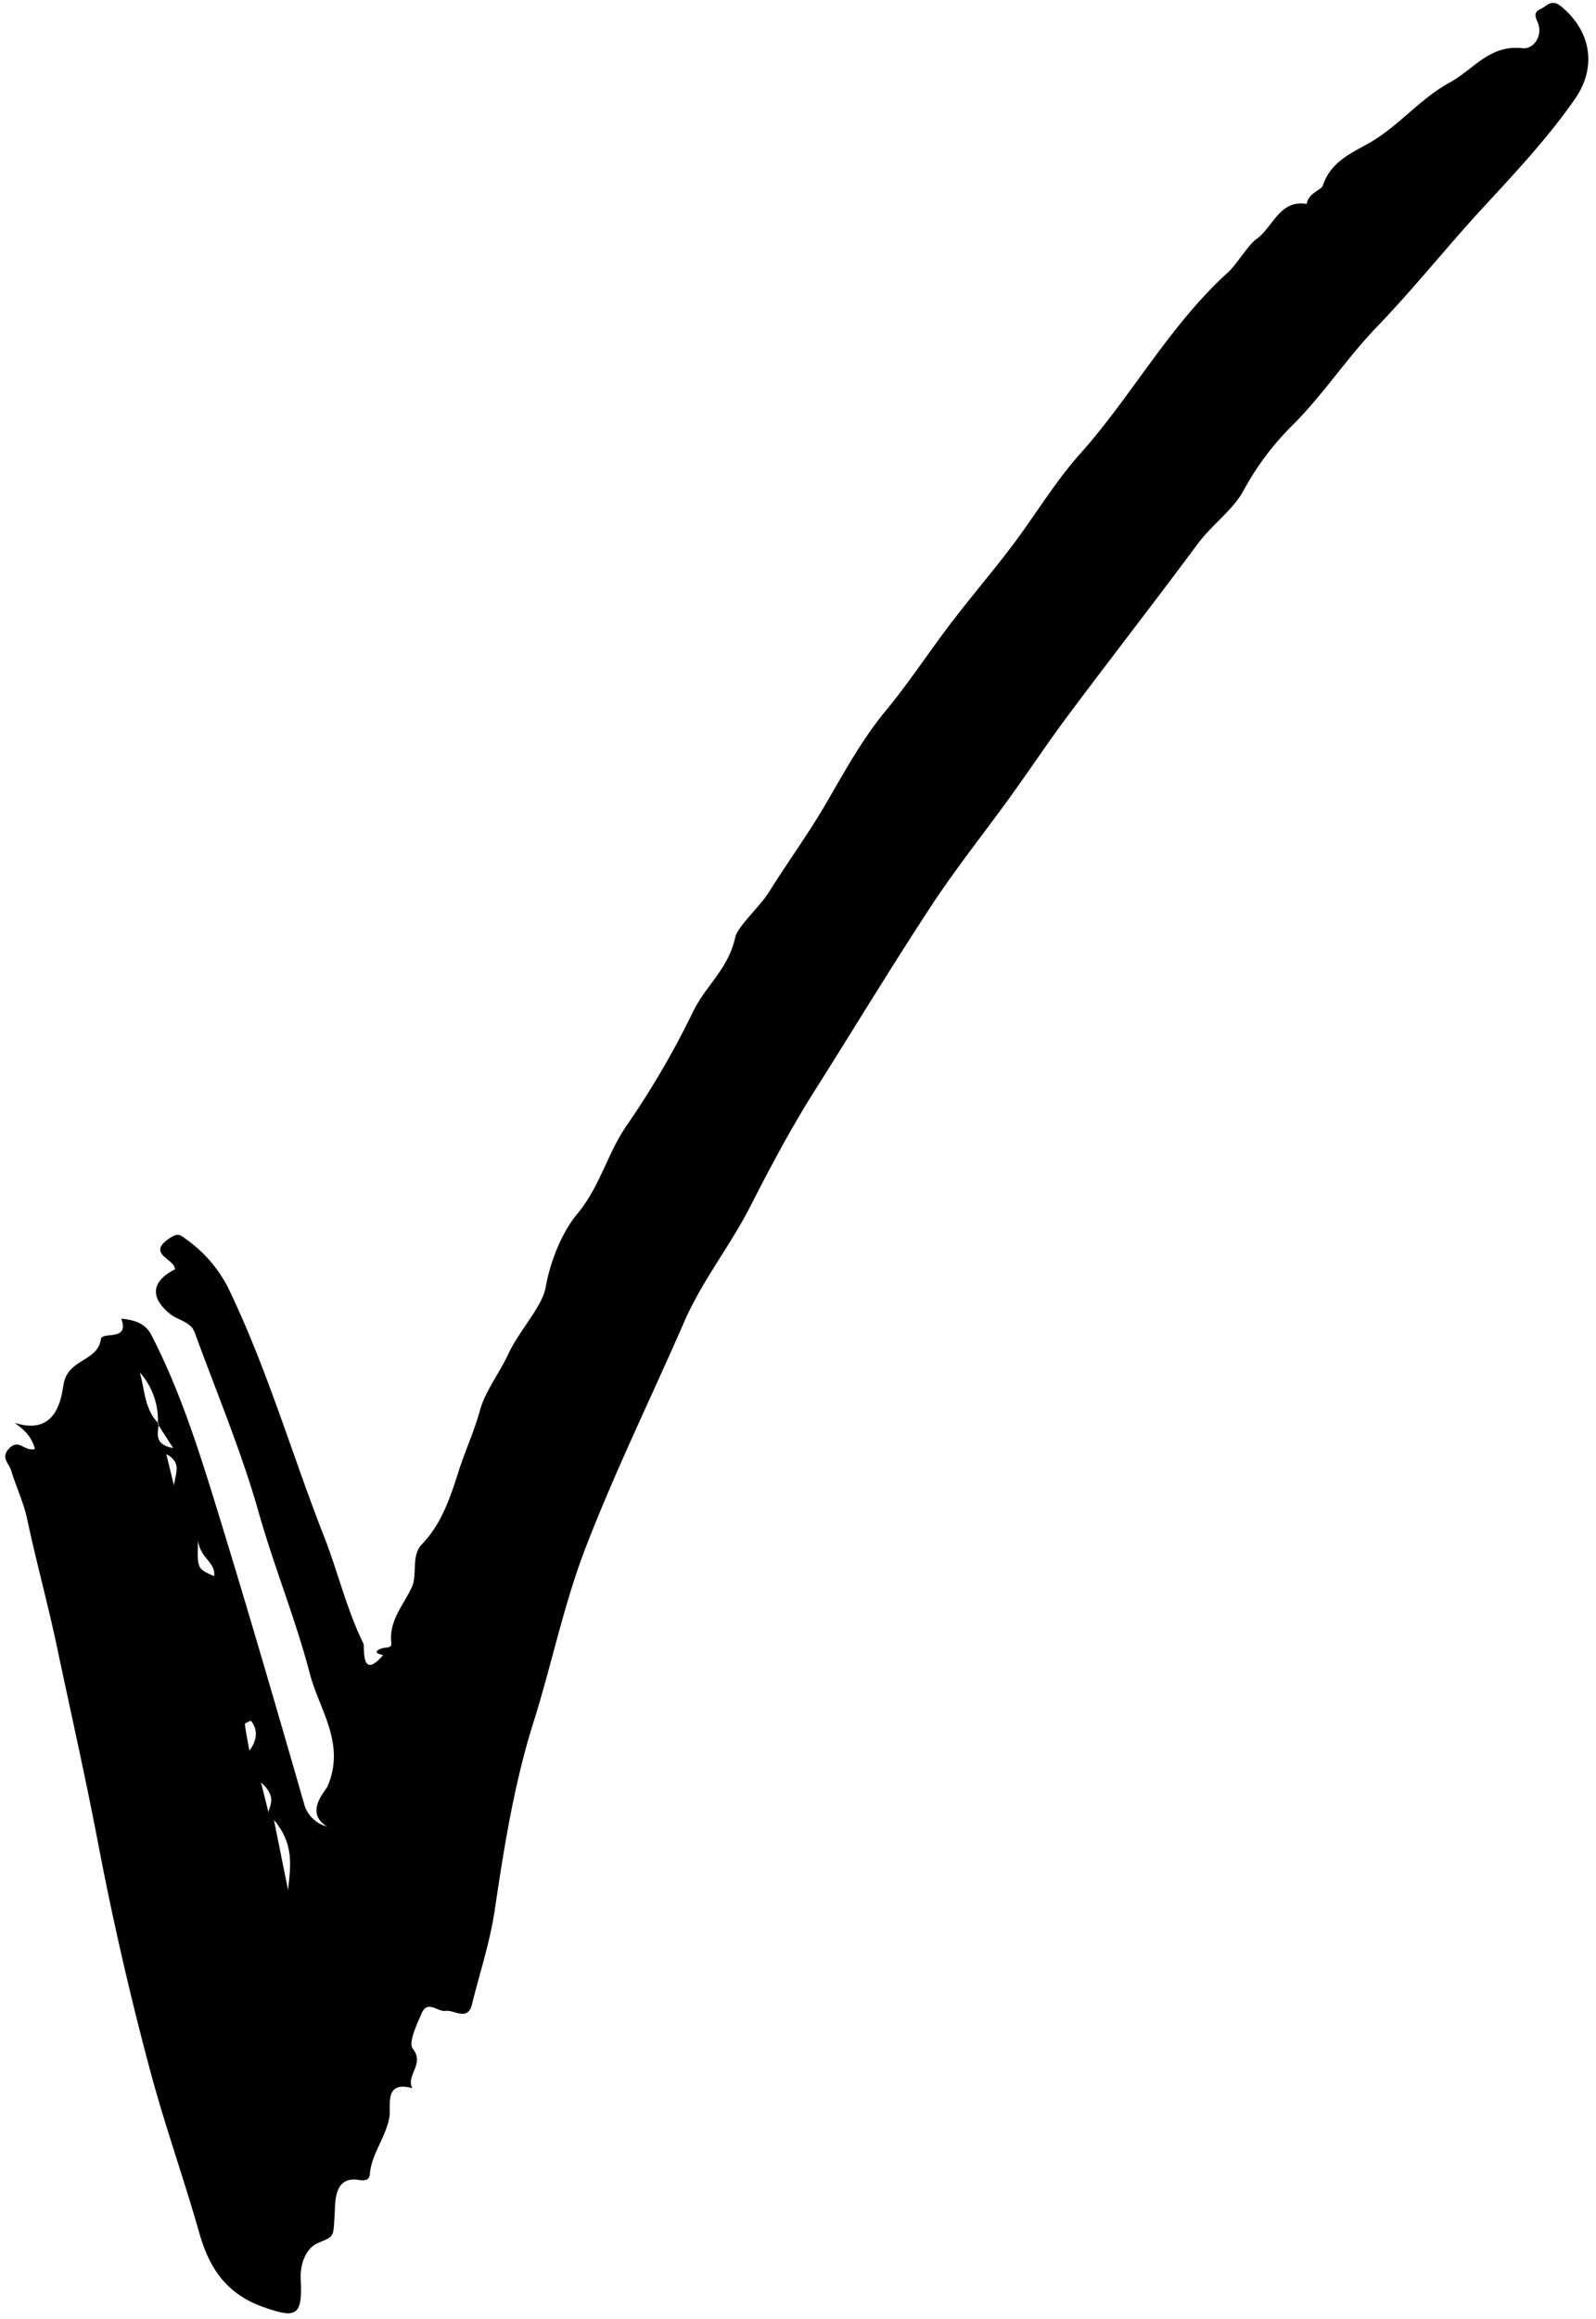 <?xml version="1.0" encoding="UTF-8"?><svg xmlns="http://www.w3.org/2000/svg" xmlns:xlink="http://www.w3.org/1999/xlink" height="482.2" preserveAspectRatio="xMidYMid meet" version="1.0" viewBox="-1.1 -0.6 332.1 482.2" width="332.1" zoomAndPan="magnify"><g id="change1_1"><path d="M324.321,1.225c-1.3-1.162-2.234-1.8-3.914-.518-1.172.894-2.717.805-1.606,3.189,1.284,2.756-.671,5.806-3.14,5.527-6.8-.766-10.186,4.461-15.064,7.117-6.312,3.437-10.763,9.236-16.967,12.7-3.9,2.177-7.9,3.935-9.508,8.832-.26.789-3.075,1.564-3.309,3.731-5.66-.949-7.08,4.922-10.5,7.332-1.654,1.165-4.187,5.359-5.828,6.844-12.242,11.082-20,25.657-30.817,37.769-4.559,5.1-8.252,10.98-12.229,16.52-4.951,6.893-10.689,13.351-15.84,20.266-4.115,5.525-7.968,11.315-12.4,16.67-4.853,5.856-8.592,12.687-12.441,19.311-3.65,6.281-7.96,12.149-11.794,18.295-1.979,3.173-6.576,7.188-7.092,9.56-1.394,6.4-6.109,10.047-8.649,15.178a179.376,179.376,0,0,1-13.8,23.707c-4.111,5.848-5.629,12.871-10.468,18.646-2.837,3.385-5.462,9.246-6.518,15.2-.713,4.021-5.5,8.966-7.815,13.945-1.847,3.981-4.761,7.6-5.89,11.74-1.14,4.18-3.058,8.361-4.316,12.284-1.578,4.926-3.457,11.088-7.733,15.446-2.29,2.336-.865,6.344-2.117,8.991-1.78,3.767-4.775,6.91-4.238,11.557.129,1.115-1.166.828-1.918,1.082-2.7.915.251,1.378.2,1.437-4.729,5.451-3.788-1.825-4.083-2.42-3.5-7.078-5.286-14.825-8.17-22.2C59.605,301.745,54.47,283.9,46.368,267.18a27.737,27.737,0,0,0-8.887-10.2c-1.036-.774-1.519-1.249-3.142-.2-5.243,3.377.988,4.347.958,6.565-4.984,2.54-5.2,5.92-.961,9.306,1.669,1.333,4.252,1.546,5.092,3.856,4.515,12.411,9.693,24.637,13.28,37.311,3.21,11.344,7.7,22.249,10.664,33.605,1.955,7.5,7.52,14.533,3.68,23.427-.424.981-4.9,5.458-.087,8.352a6.624,6.624,0,0,1-4.846-4.934C56.5,354.773,50.836,335.3,44.883,315.9,40.819,302.667,36.782,289.387,30.4,277c-1.315-2.553-3.706-3.141-6.269-3.4,1.809,4.841-4.011,2.567-4.243,4.264-.642,4.669-6.767,4.028-7.747,9.3-.433,2.33-1.15,11.017-10.194,8.094,2.672,1.914,3.661,3.388,4.215,5.441-2.167.6-3.271-2.172-5.268-.2-1.978,1.956-.128,3.177.308,4.62,1.031,3.415,2.616,6.693,3.351,10.16,1.87,8.825,4.283,17.521,6.151,26.357,2.881,13.633,5.986,27.319,8.588,40.952q4.6,24.1,10.935,47.674c3.033,11.272,6.972,22.3,10.165,33.529,2.063,7.259,5.626,12.571,13.151,15.273,7.077,2.54,8.323,1.952,7.931-5.774-.16-3.144,1.087-6.432,3.632-7.5,3.424-1.44,3.118-1.152,3.424-5.823.17-2.585-.245-8.153,5.091-7.269,2.393.4,2.2-1.06,2.286-1.7.558-4.057,3.279-7.28,4.021-11.358.4-2.2-1.262-7.691,4.778-6.02-1.435-2.638,2.641-4.991.091-8.22-.975-1.234.818-5,1.864-7.394,1.223-2.792,3.343-.214,4.936-.461,1.815-.281,4.624,2.255,5.517-1.38,1.6-6.524,3.725-12.787,4.739-19.622,1.934-13.044,4.03-26.239,8.04-38.968,3.791-12.034,6.311-24.525,10.829-36.26,6.155-15.986,13.735-31.419,20.588-47.14,3.684-8.455,9.5-15.672,13.65-23.8,4.233-8.288,8.583-16.468,13.557-24.331,8.088-12.785,15.917-25.739,24.229-38.376,5.126-7.792,10.978-15.1,16.445-22.676,4.112-5.695,8.006-11.551,12.214-17.173,8.846-11.821,17.921-23.472,26.717-35.33,2.966-4,7.494-7.207,9.532-11.082a57.663,57.663,0,0,1,10.155-13.544c6.43-6.407,11.314-13.976,17.572-20.466,7.591-7.874,14.53-16.591,21.922-24.617,6.8-7.385,13.624-14.591,19.351-22.854C331,13.652,330.152,6.416,324.321,1.225ZM31.878,295.771c-.039-.061-.079-.123-.119-.183,0-.109-.006-.214,0-.322-2.8-2.918-2.736-6.914-3.77-10.492a14.949,14.949,0,0,1,3.77,10.492c.056.059.1.124.155.182l-.069.064.065-.06c-.005.1-.018.213-.027.319l3.059,4.742C31.063,299.794,31.719,297.662,31.878,295.771Zm3.212,12.475c-.635-2.595-1.022-4.178-1.587-6.489C36.682,303.54,35.521,305.431,35.09,308.246ZM40.1,319.787c.536,3.725,3.7,4.451,3.358,7.355C39.935,325.6,39.935,325.6,40.1,319.787ZM50.8,363.44c-.339-1.846-.718-3.689-.951-5.549-.021-.168,1.253-.727,1.313-.645C52.488,359.022,52.552,361.042,50.8,363.44Zm3.952,12.774-1.535-6.174C56.4,372.9,55.168,374.562,54.747,376.214Zm4.1,16.254L55.9,377.833C60.307,383.025,59.267,387.9,58.849,392.468Z" fill="inherit"/></g></svg>